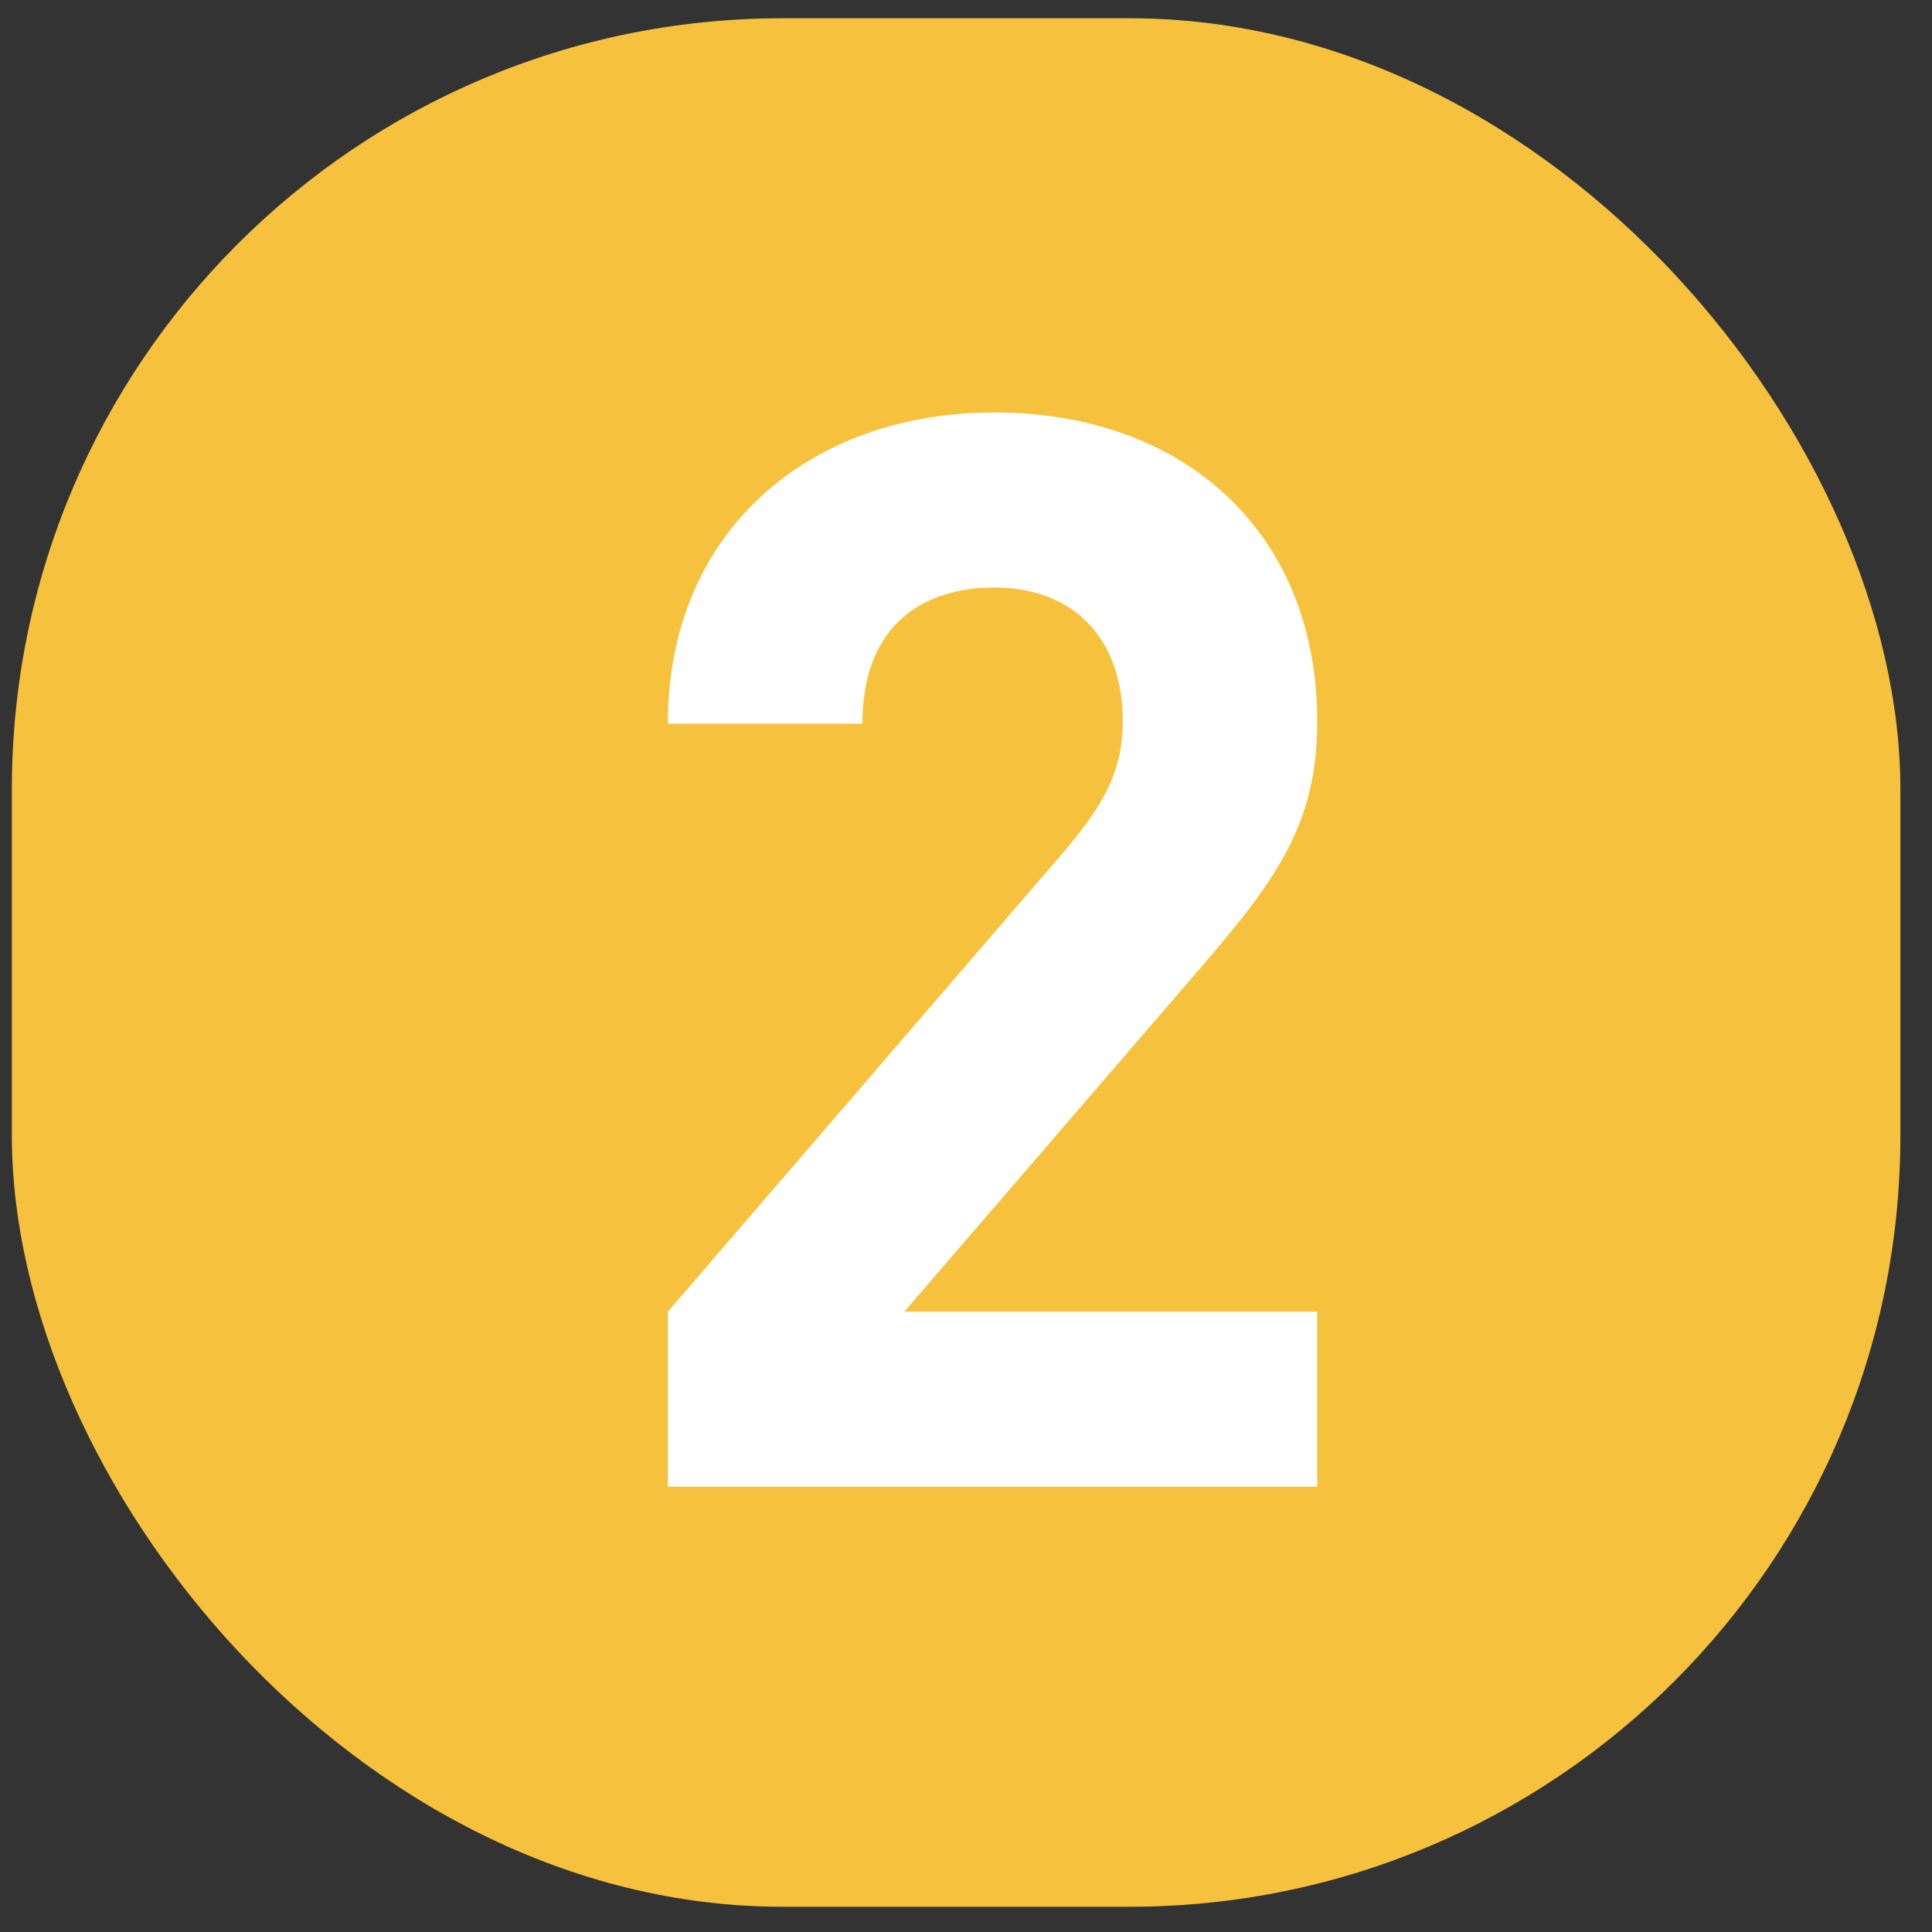 <svg width="49" height="49" viewBox="0 0 49 49" fill="none" xmlns="http://www.w3.org/2000/svg">
<rect x="0" y="0" width="49" height="49" fill="#333333" stroke="none"/>
<rect x="0.301" y="0.463" width="47.897" height="47.897" rx="19.55" fill="#F6C23E"/>
<path d="M16.939 37.708H33.409V33.268H22.935L30.487 24.502C32.347 22.339 33.409 20.897 33.409 18.316C33.409 13.459 29.994 10.461 25.212 10.461C20.582 10.461 16.939 13.421 16.939 18.354H21.873C21.873 15.736 23.543 14.901 25.212 14.901C27.299 14.901 28.476 16.267 28.476 18.278C28.476 19.531 28.02 20.366 27.034 21.542L16.939 33.268V37.708Z" fill="white"/>
</svg>
